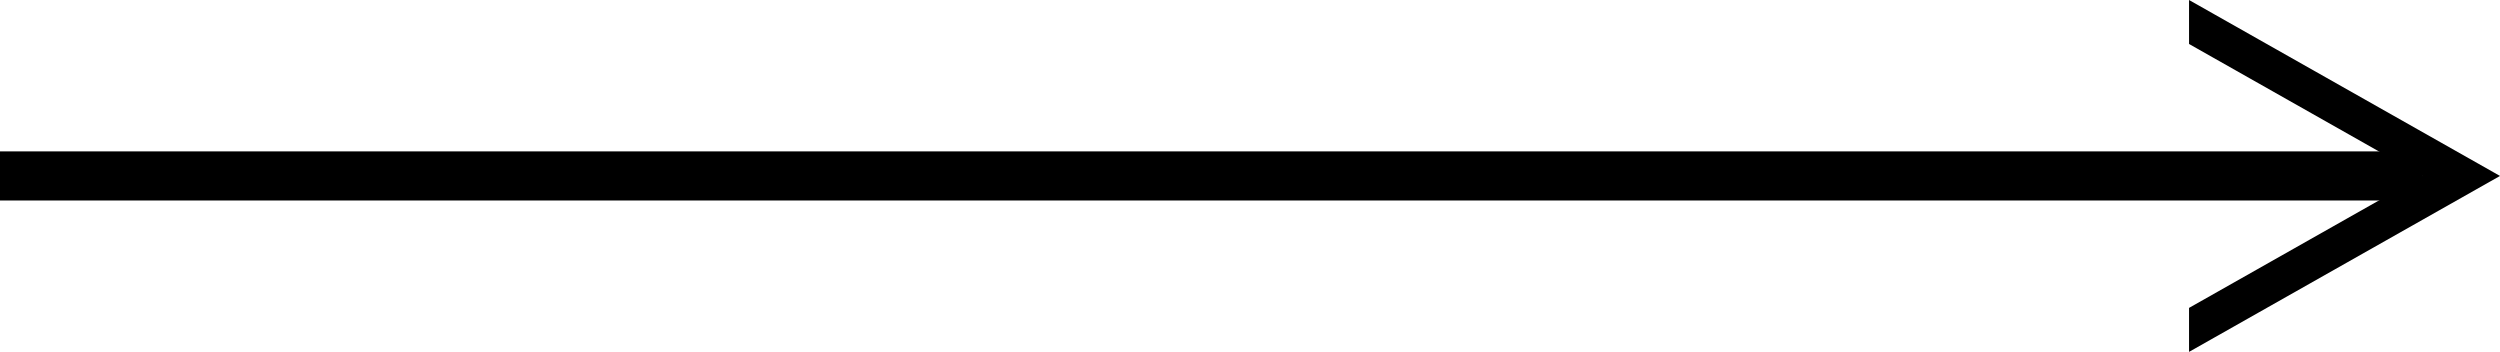 <svg xmlns="http://www.w3.org/2000/svg" width="305.499" height="43" viewBox="0 0 305.499 43">
  <g id="Group_3327" data-name="Group 3327" transform="translate(-580 -3698.5)">
    <rect id="Rectangle_495" data-name="Rectangle 495" width="296" height="6" transform="translate(580 3717)" fill="#000000"/>
    <g id="Subtraction_2" data-name="Subtraction 2" transform="translate(10998 3698.5)" fill="#000000">
      <path d="M -10150 42.143 L -10150 37.916 L -10121.756 21.935 L -10120.986 21.5 L -10121.756 21.065 L -10149.999 5.084 L -10150 0.857 L -10113.517 21.5 L -10150 42.143 Z" stroke="none" fill="#000000"/>
      <path d="M -10149.5 41.286 L -10114.531 21.5 L -10149.5 1.715 L -10149.499 4.792 L -10119.972 21.5 L -10149.5 38.208 L -10149.5 41.286 M -10150.5 43 L -10150.5 37.625 L -10122.002 21.5 L -10150.499 5.375 L -10150.5 1.629638575195713e-07 L -10112.501 21.5 L -10150.5 43 Z" stroke="none" fill="#000000"/>
    </g>
  </g>
</svg>
